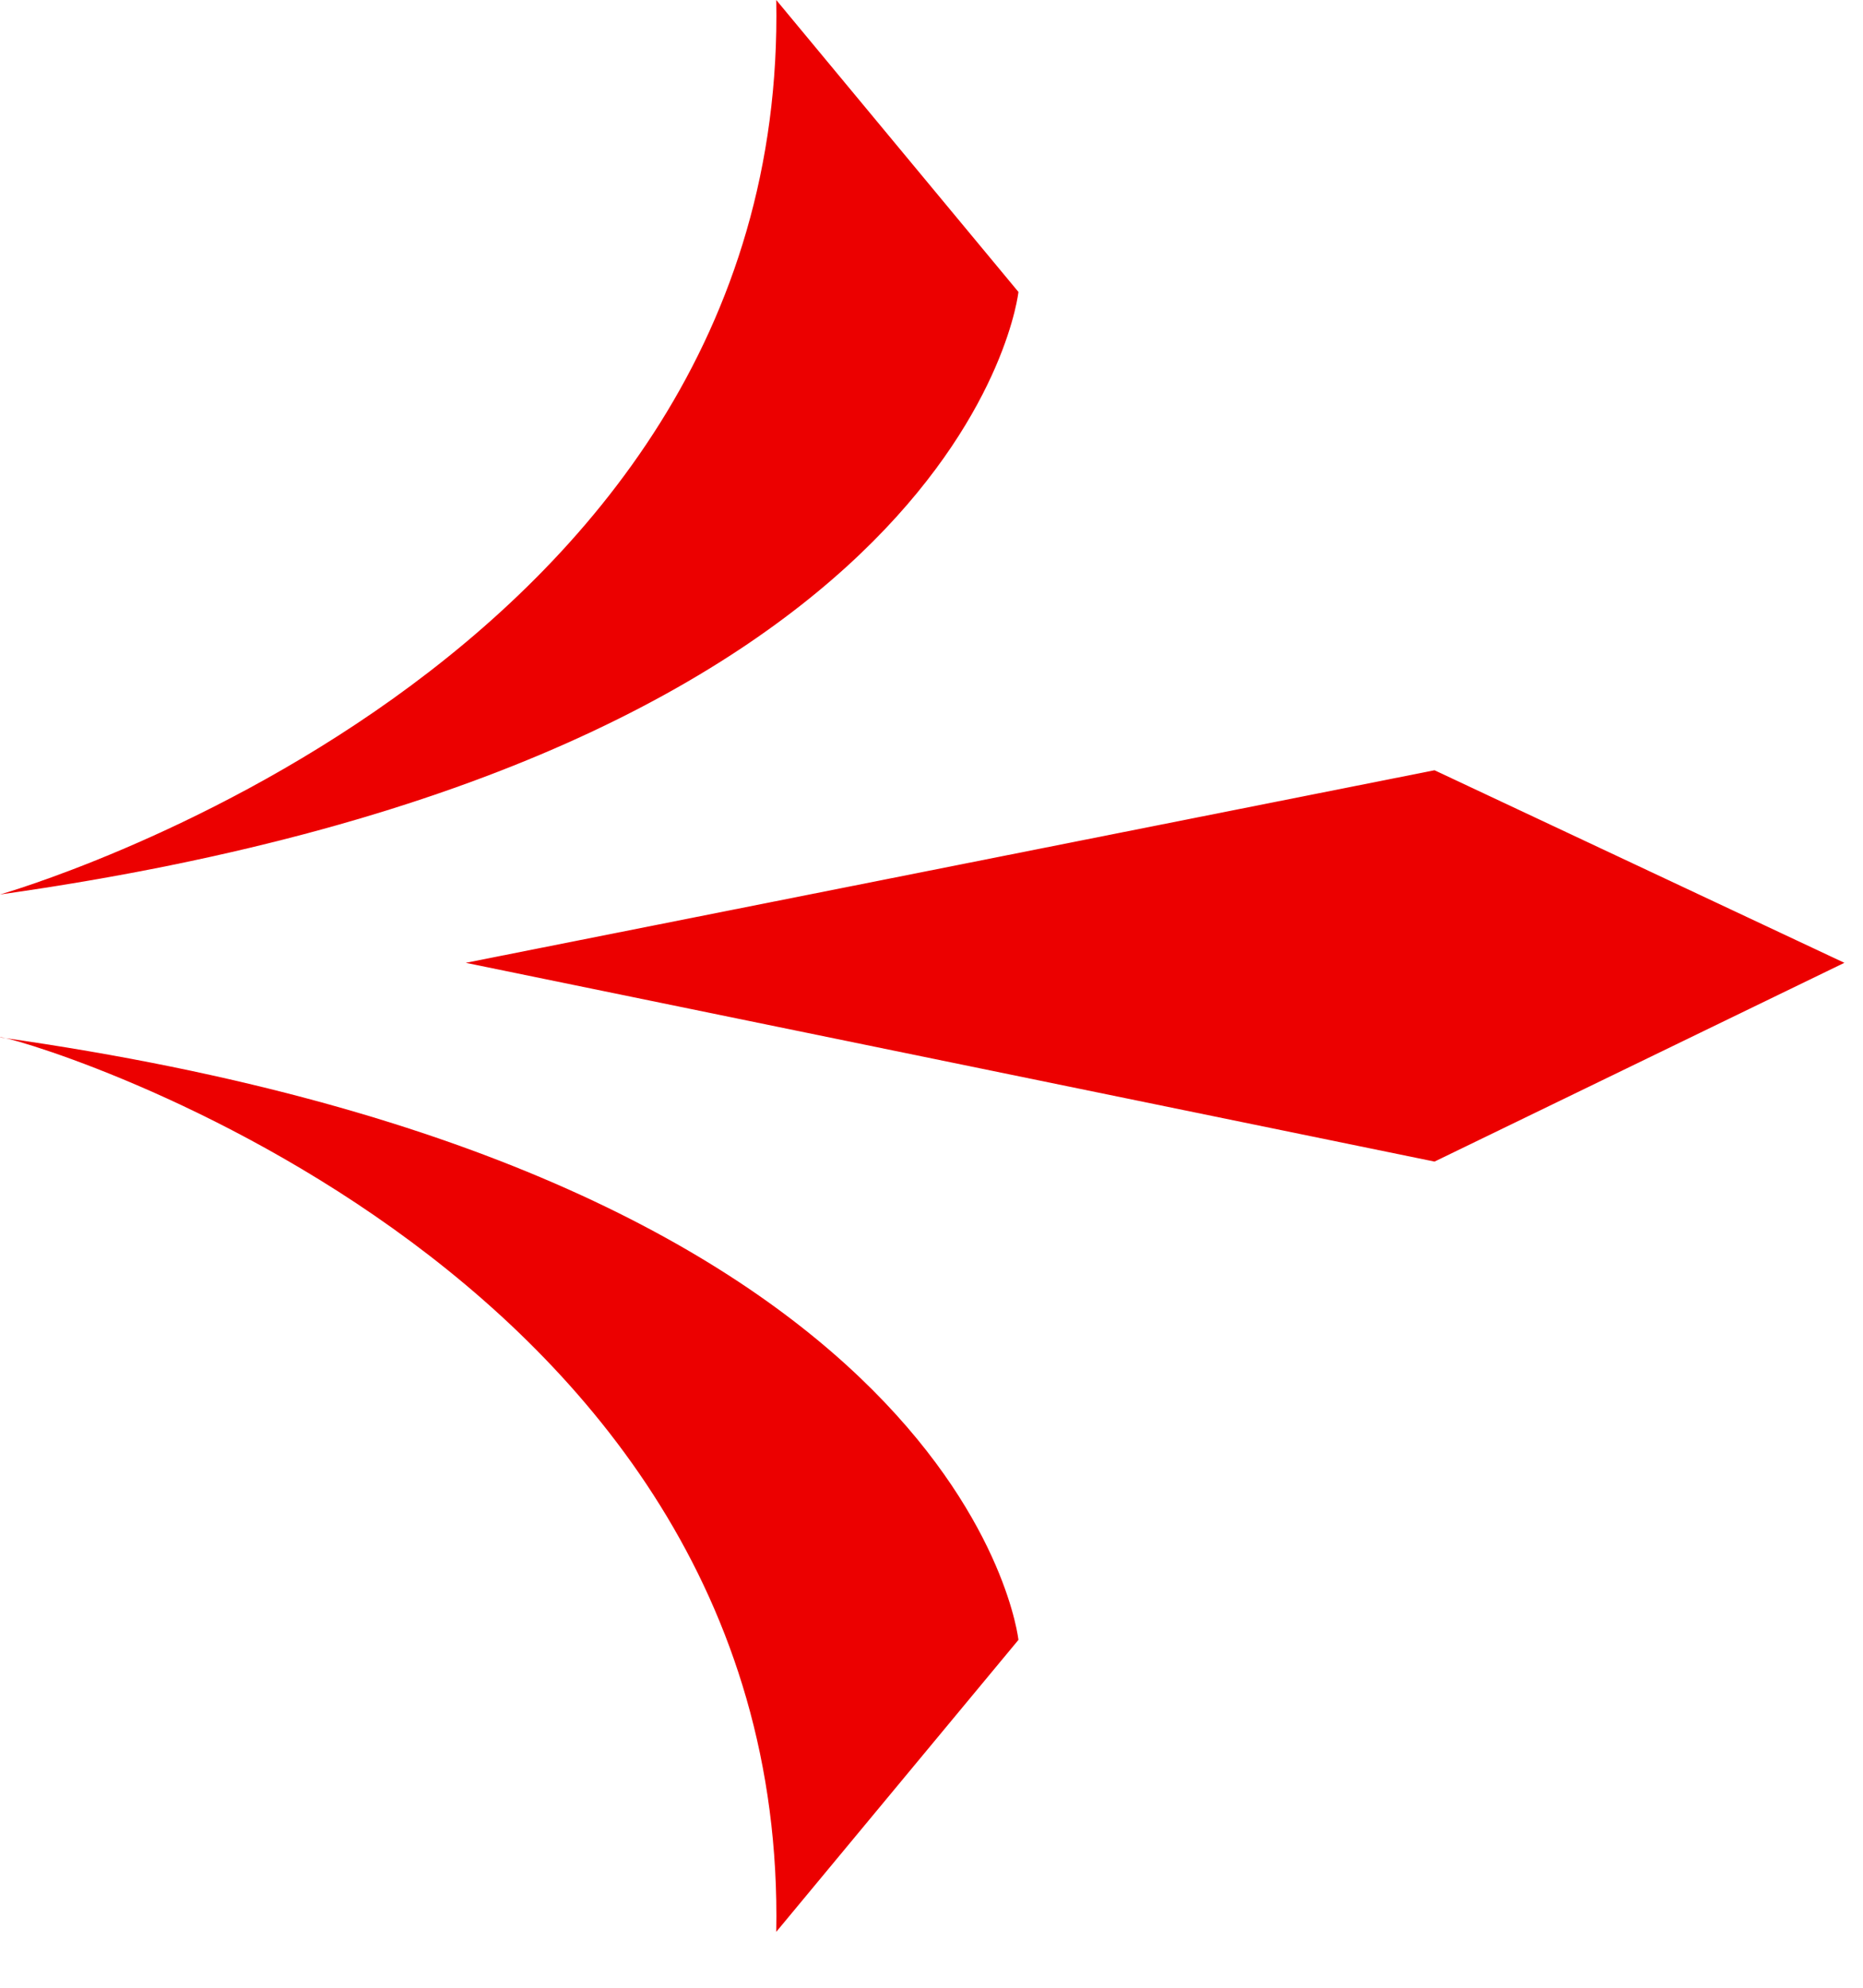 <?xml version="1.0" encoding="UTF-8"?> <svg xmlns="http://www.w3.org/2000/svg" width="30" height="32" viewBox="0 0 30 32" fill="none"> <g clip-path="url(#clip0)"> <path d="M12.5 31.1L16.4 26.4C16.4 26.4 15.6 18.9 0 16.7C0 16.6 12.7 20.2 12.5 31.1Z" fill="#EC0000"></path> <path d="M12.5 0L16.4 4.7C16.4 4.7 15.6 12.2 0 14.4C0 14.4 12.7 10.8 12.5 0Z" fill="#EC0000"></path> <path d="M29.7 15.5L23.1 18.7L7.5 15.5L23.1 12.4L29.7 15.5Z" fill="#EC0000"></path> </g> <defs> <clipPath id="clip0"> <rect width="29.7" height="31.1" fill="white" transform="matrix(-1 0 0 1 29.7 0)"></rect> </clipPath> </defs> </svg> 
